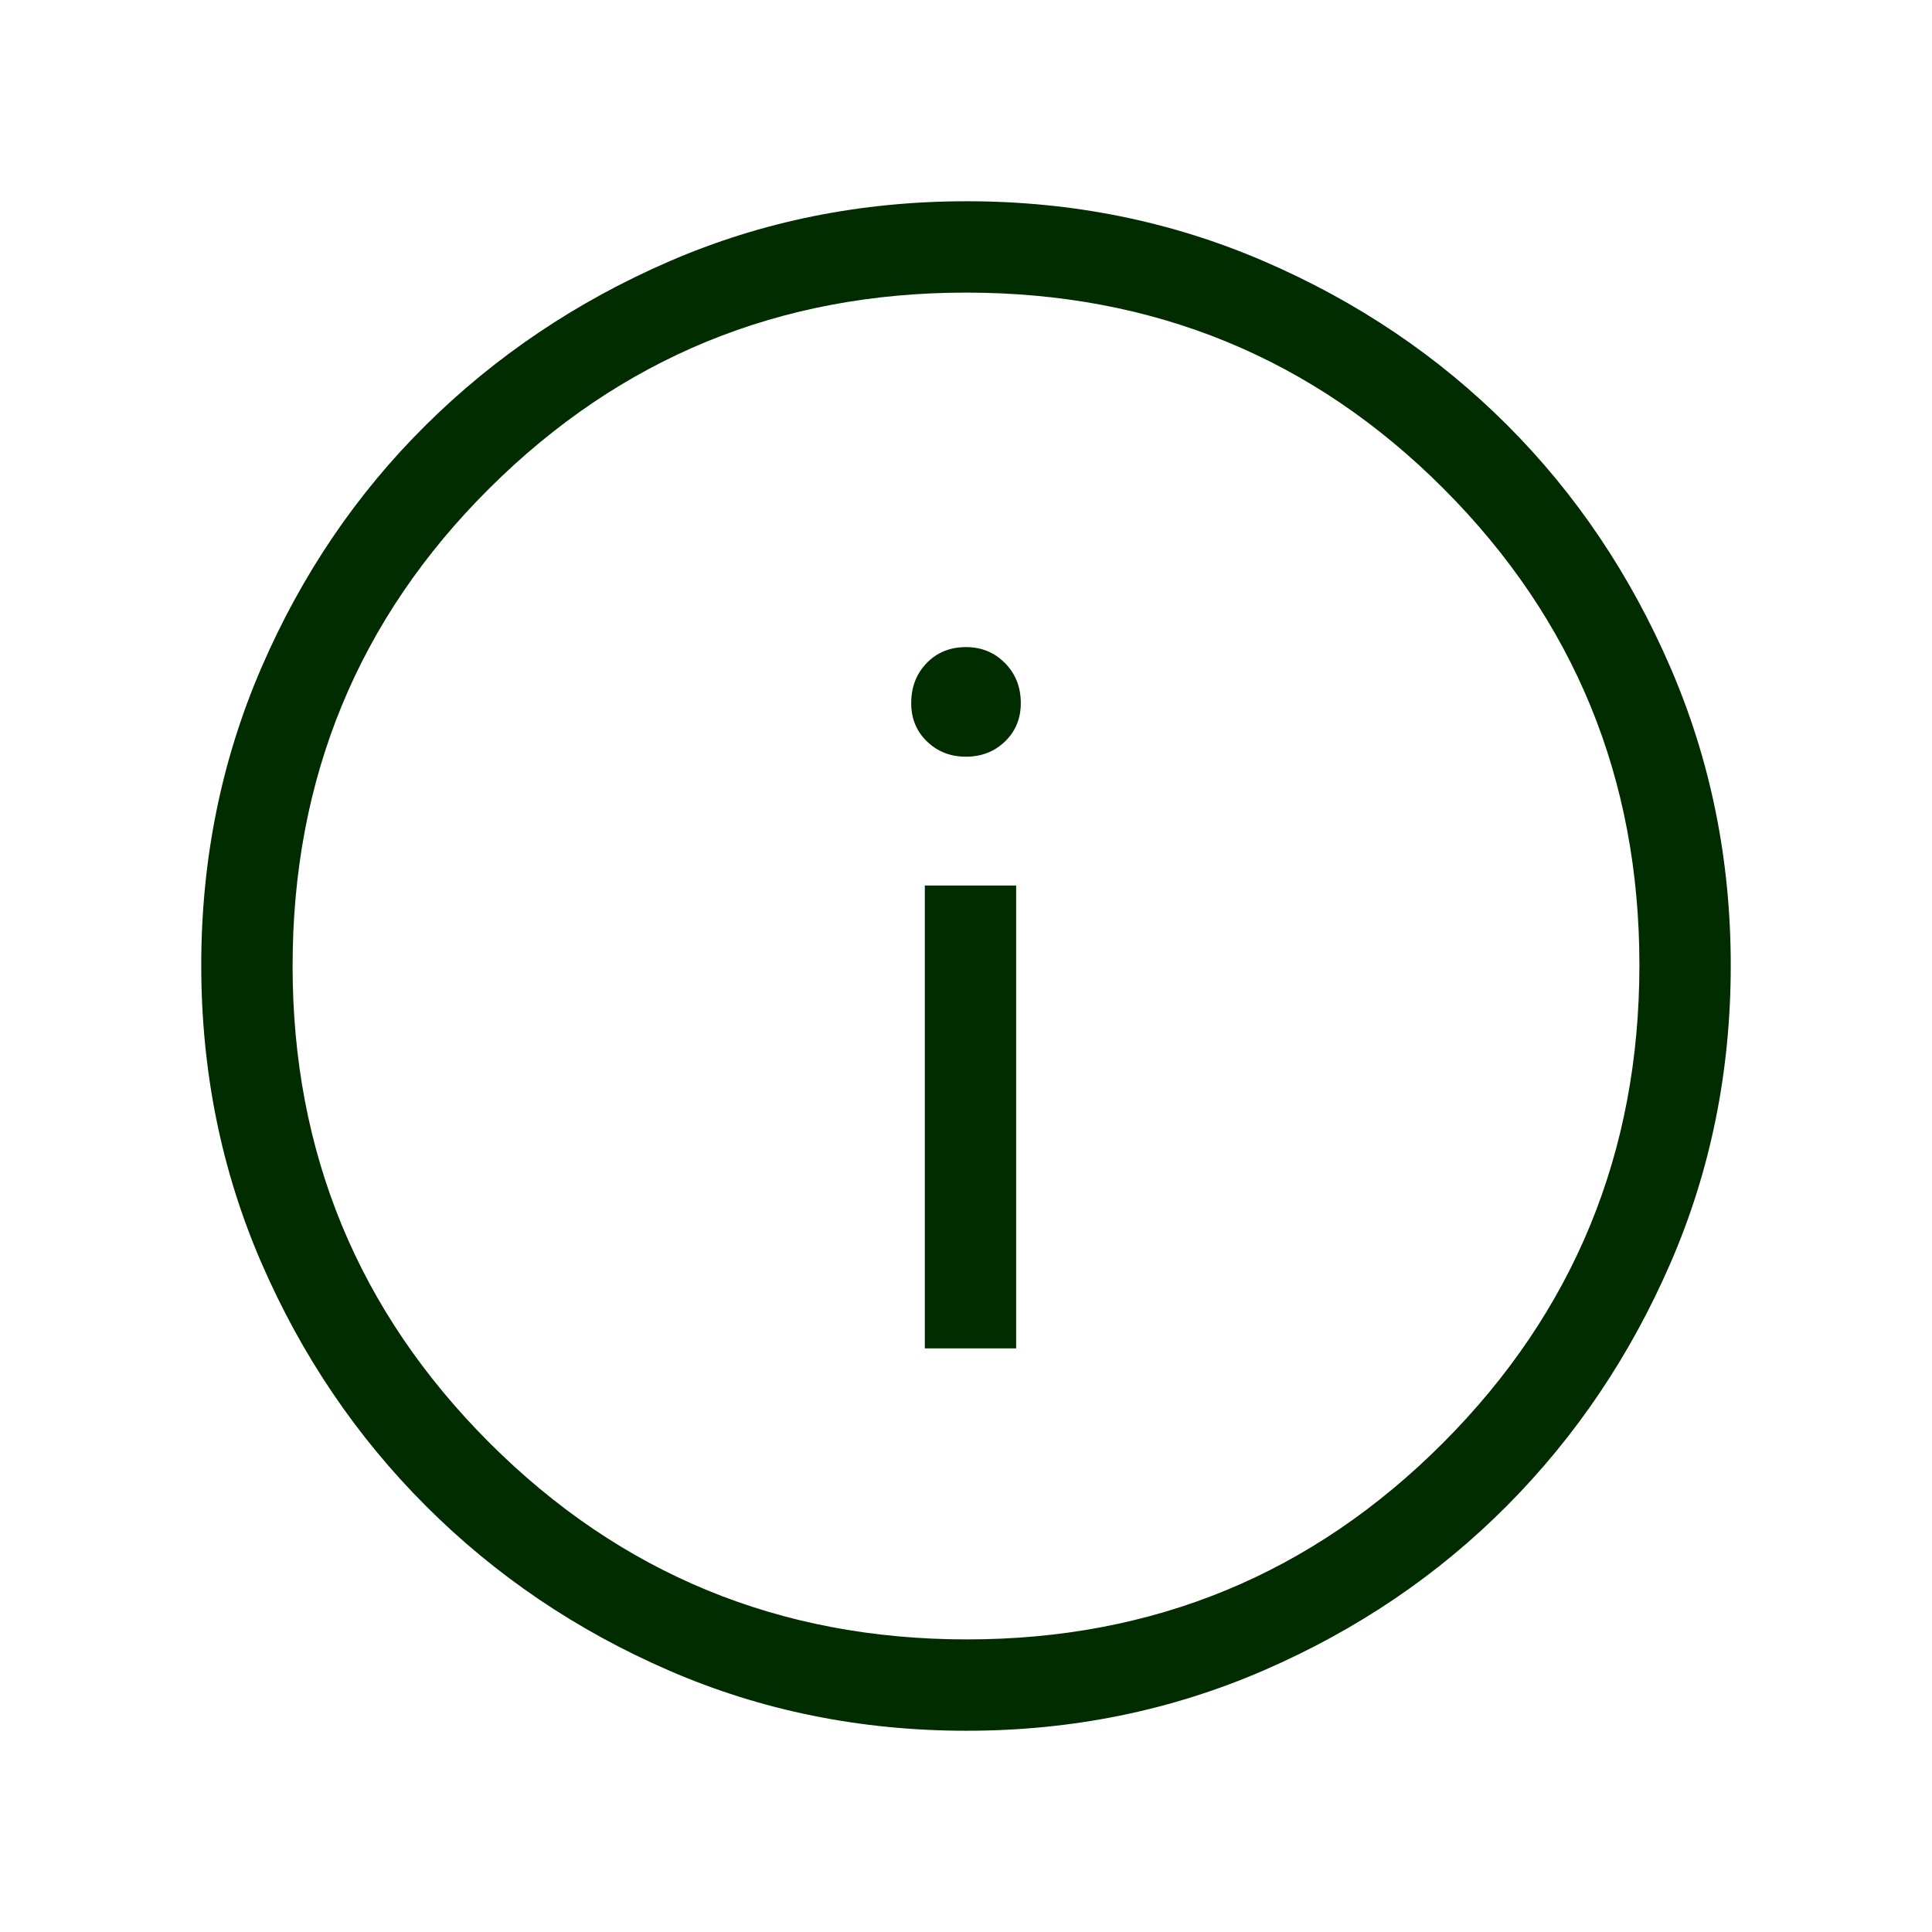 <svg xmlns="http://www.w3.org/2000/svg" height="48px" viewBox="0 -960 960 960" width="48px" fill="#002C00"><path d="M459.54-290h45.38v-230h-45.38v230Zm20.44-294q11.52 0 19.39-7.56 7.86-7.57 7.86-19.05 0-11.95-7.85-19.9-7.85-7.95-19.36-7.95-11.9 0-19.58 7.95-7.67 7.95-7.67 19.9 0 11.48 7.85 19.05 7.85 7.56 19.36 7.56Zm.35 484q-78.95 0-147.89-29.92-68.95-29.92-120.76-81.71-51.81-51.79-81.75-120.78Q100-401.39 100-480.43q0-78.66 29.92-147.87 29.92-69.21 81.71-120.52 51.79-51.31 120.78-81.25Q401.39-860 480.43-860q78.66 0 147.87 29.92 69.21 29.92 120.52 81.21 51.31 51.29 81.25 120.63Q860-558.9 860-480.33q0 78.95-29.92 147.89-29.92 68.95-81.21 120.57-51.29 51.63-120.63 81.75Q558.9-100 480.33-100Zm.17-45.39q139.19 0 236.65-97.76 97.46-97.77 97.46-237.35 0-139.19-97.27-236.65-97.27-97.46-237.34-97.46-139.08 0-236.85 97.27-97.76 97.27-97.76 237.34 0 139.08 97.76 236.85 97.77 97.76 237.35 97.76ZM480-480Z"/></svg>